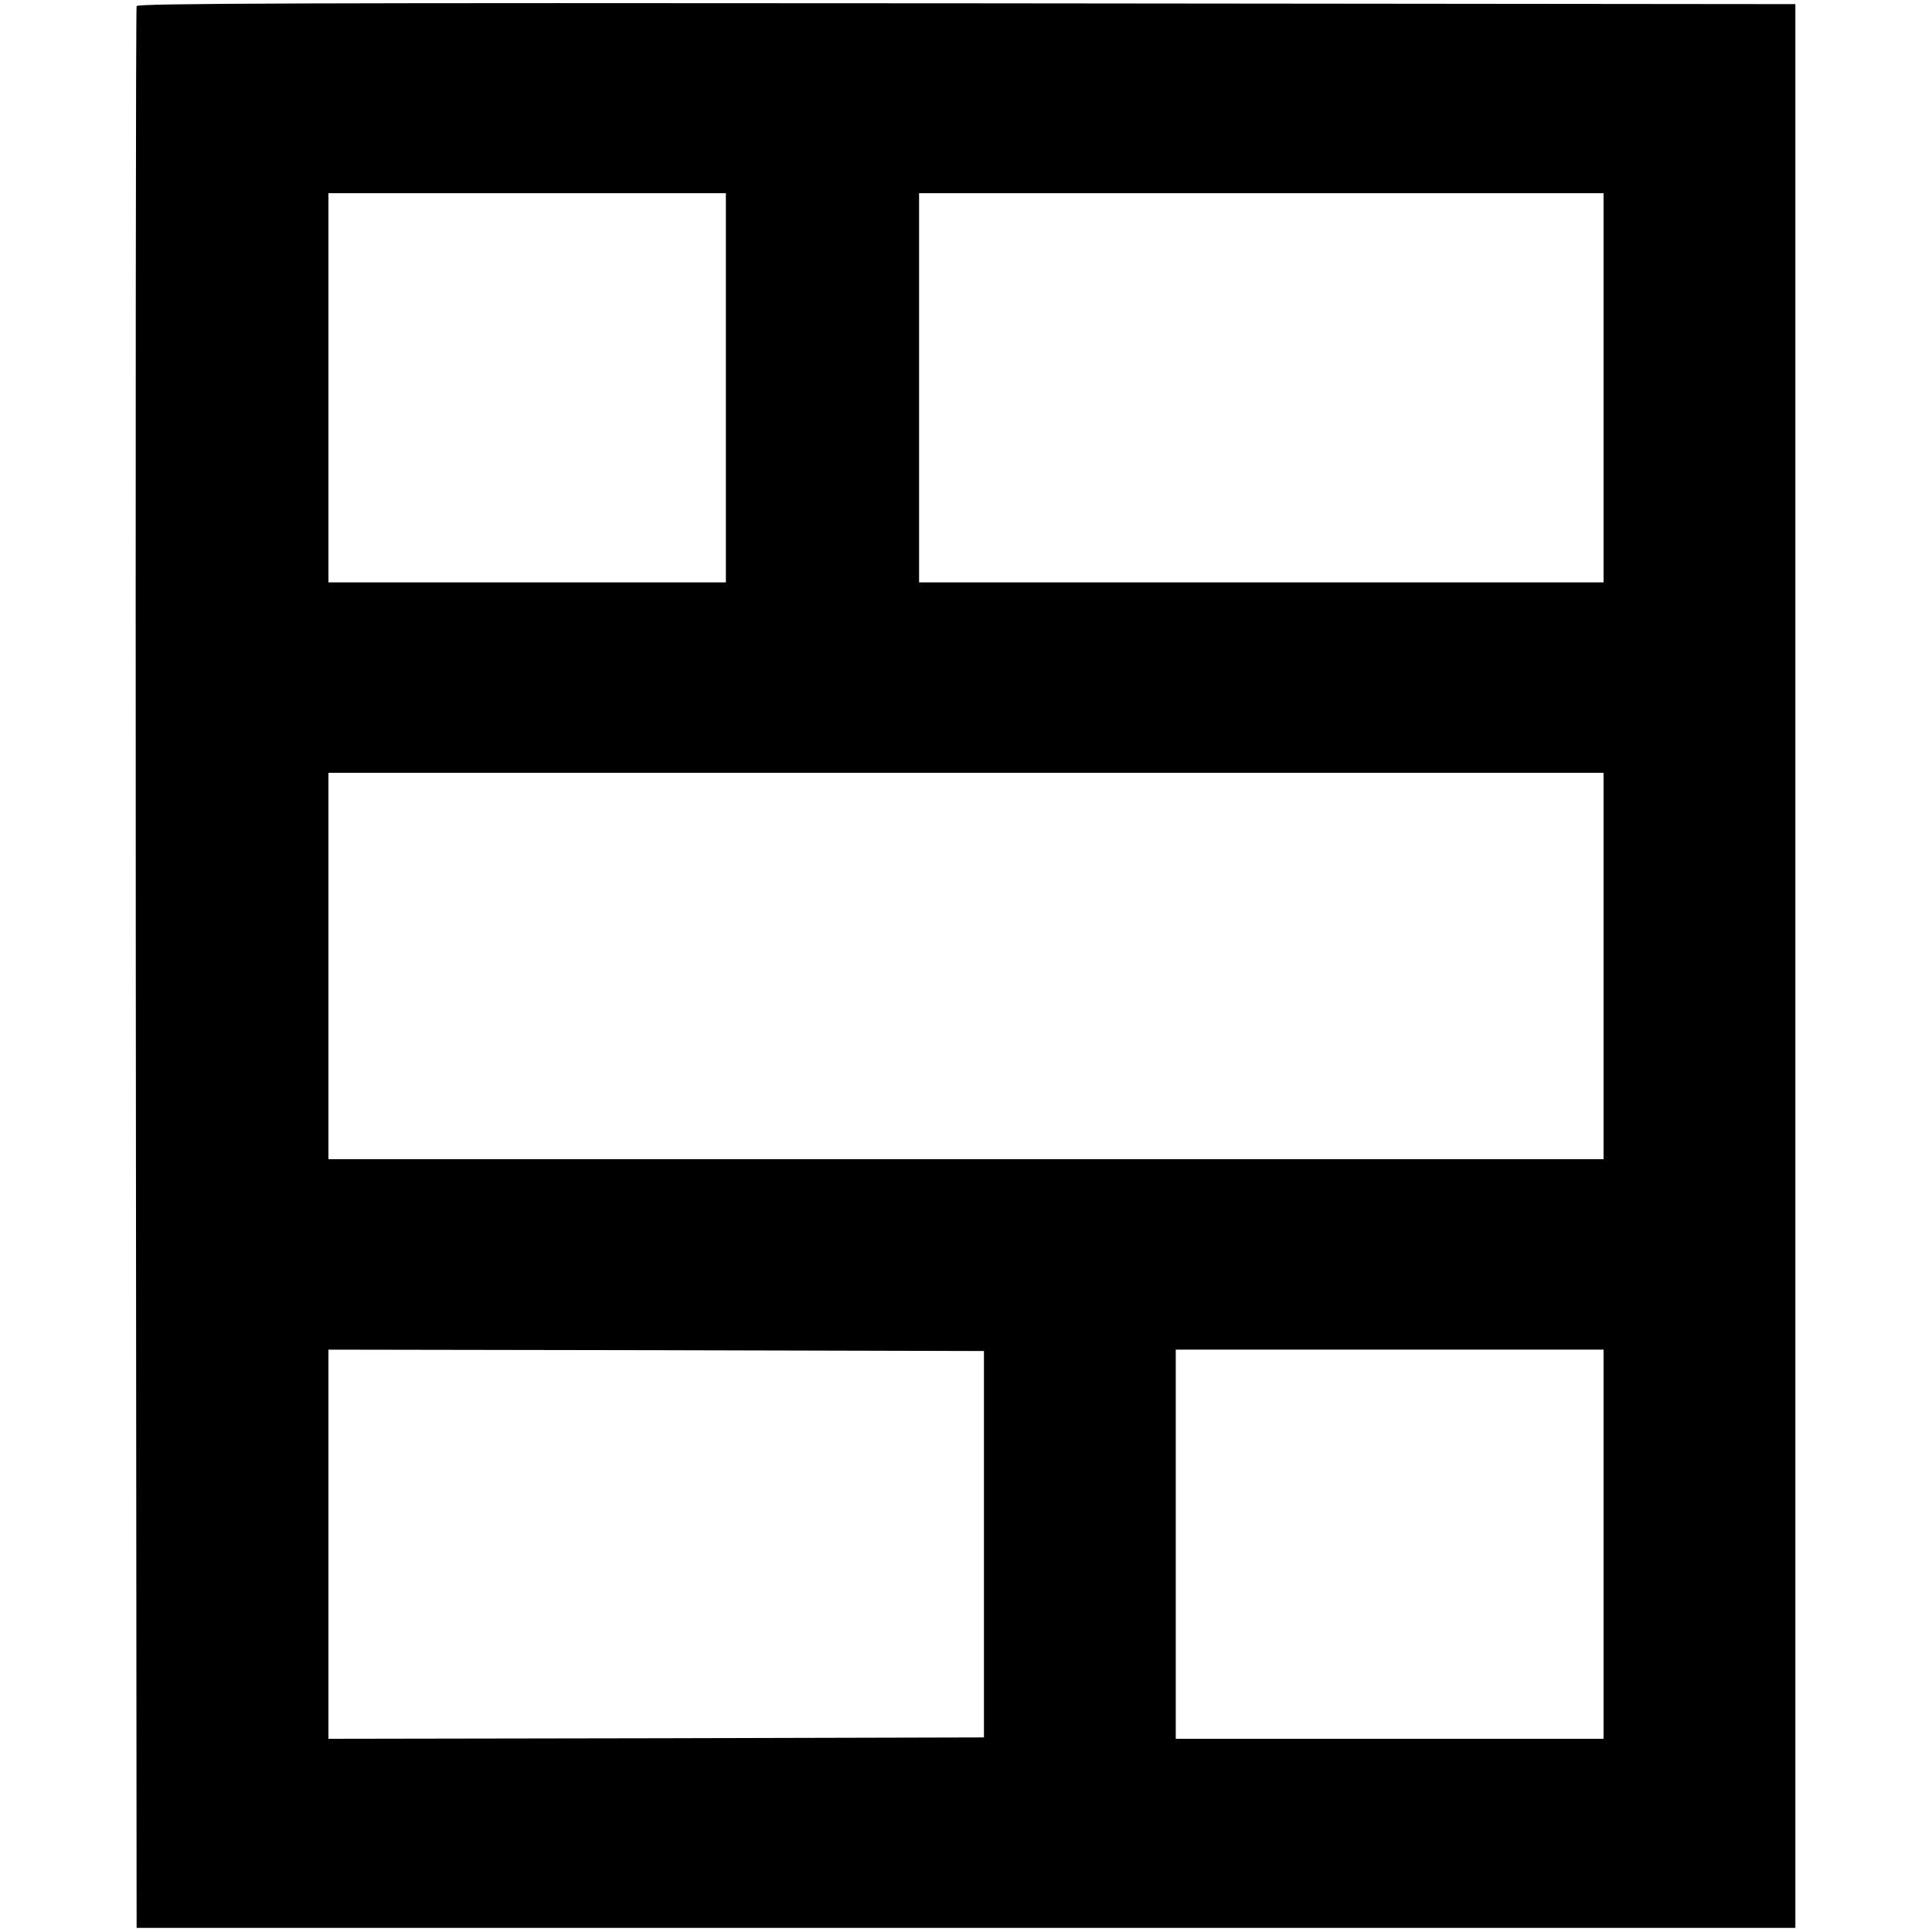 <?xml version="1.0" standalone="no"?>
<!DOCTYPE svg PUBLIC "-//W3C//DTD SVG 20010904//EN"
 "http://www.w3.org/TR/2001/REC-SVG-20010904/DTD/svg10.dtd">
<svg version="1.0" xmlns="http://www.w3.org/2000/svg"
 width="700pt" height="700pt" viewBox="0 0 700 700"
 preserveAspectRatio="xMidYMid meet">
<g transform="translate(0,700) scale(0.1,-0.1)"
fill="#000000" stroke="none">
<path d="M495 6978 c-3 -7 -4 -1577 -3 -3488 l3 -3475 3005 0 3005 0 0 3485 0
3485 -3003 3 c-2397 2 -3004 0 -3007 -10z m2135 -1383 l0 -705 -720 0 -720 0
0 705 0 705 720 0 720 0 0 -705z m3180 0 l0 -705 -1240 0 -1240 0 0 705 0 705
1240 0 1240 0 0 -705z m0 -2095 l0 -700 -2310 0 -2310 0 0 700 0 700 2310 0
2310 0 0 -700z m-2245 -2095 l0 -700 -1187 -3 -1188 -2 0 705 0 705 1188 -2
1187 -3 0 -700z m2245 0 l0 -705 -775 0 -775 0 0 705 0 705 775 0 775 0 0
-705z"/>
</g>
</svg>
